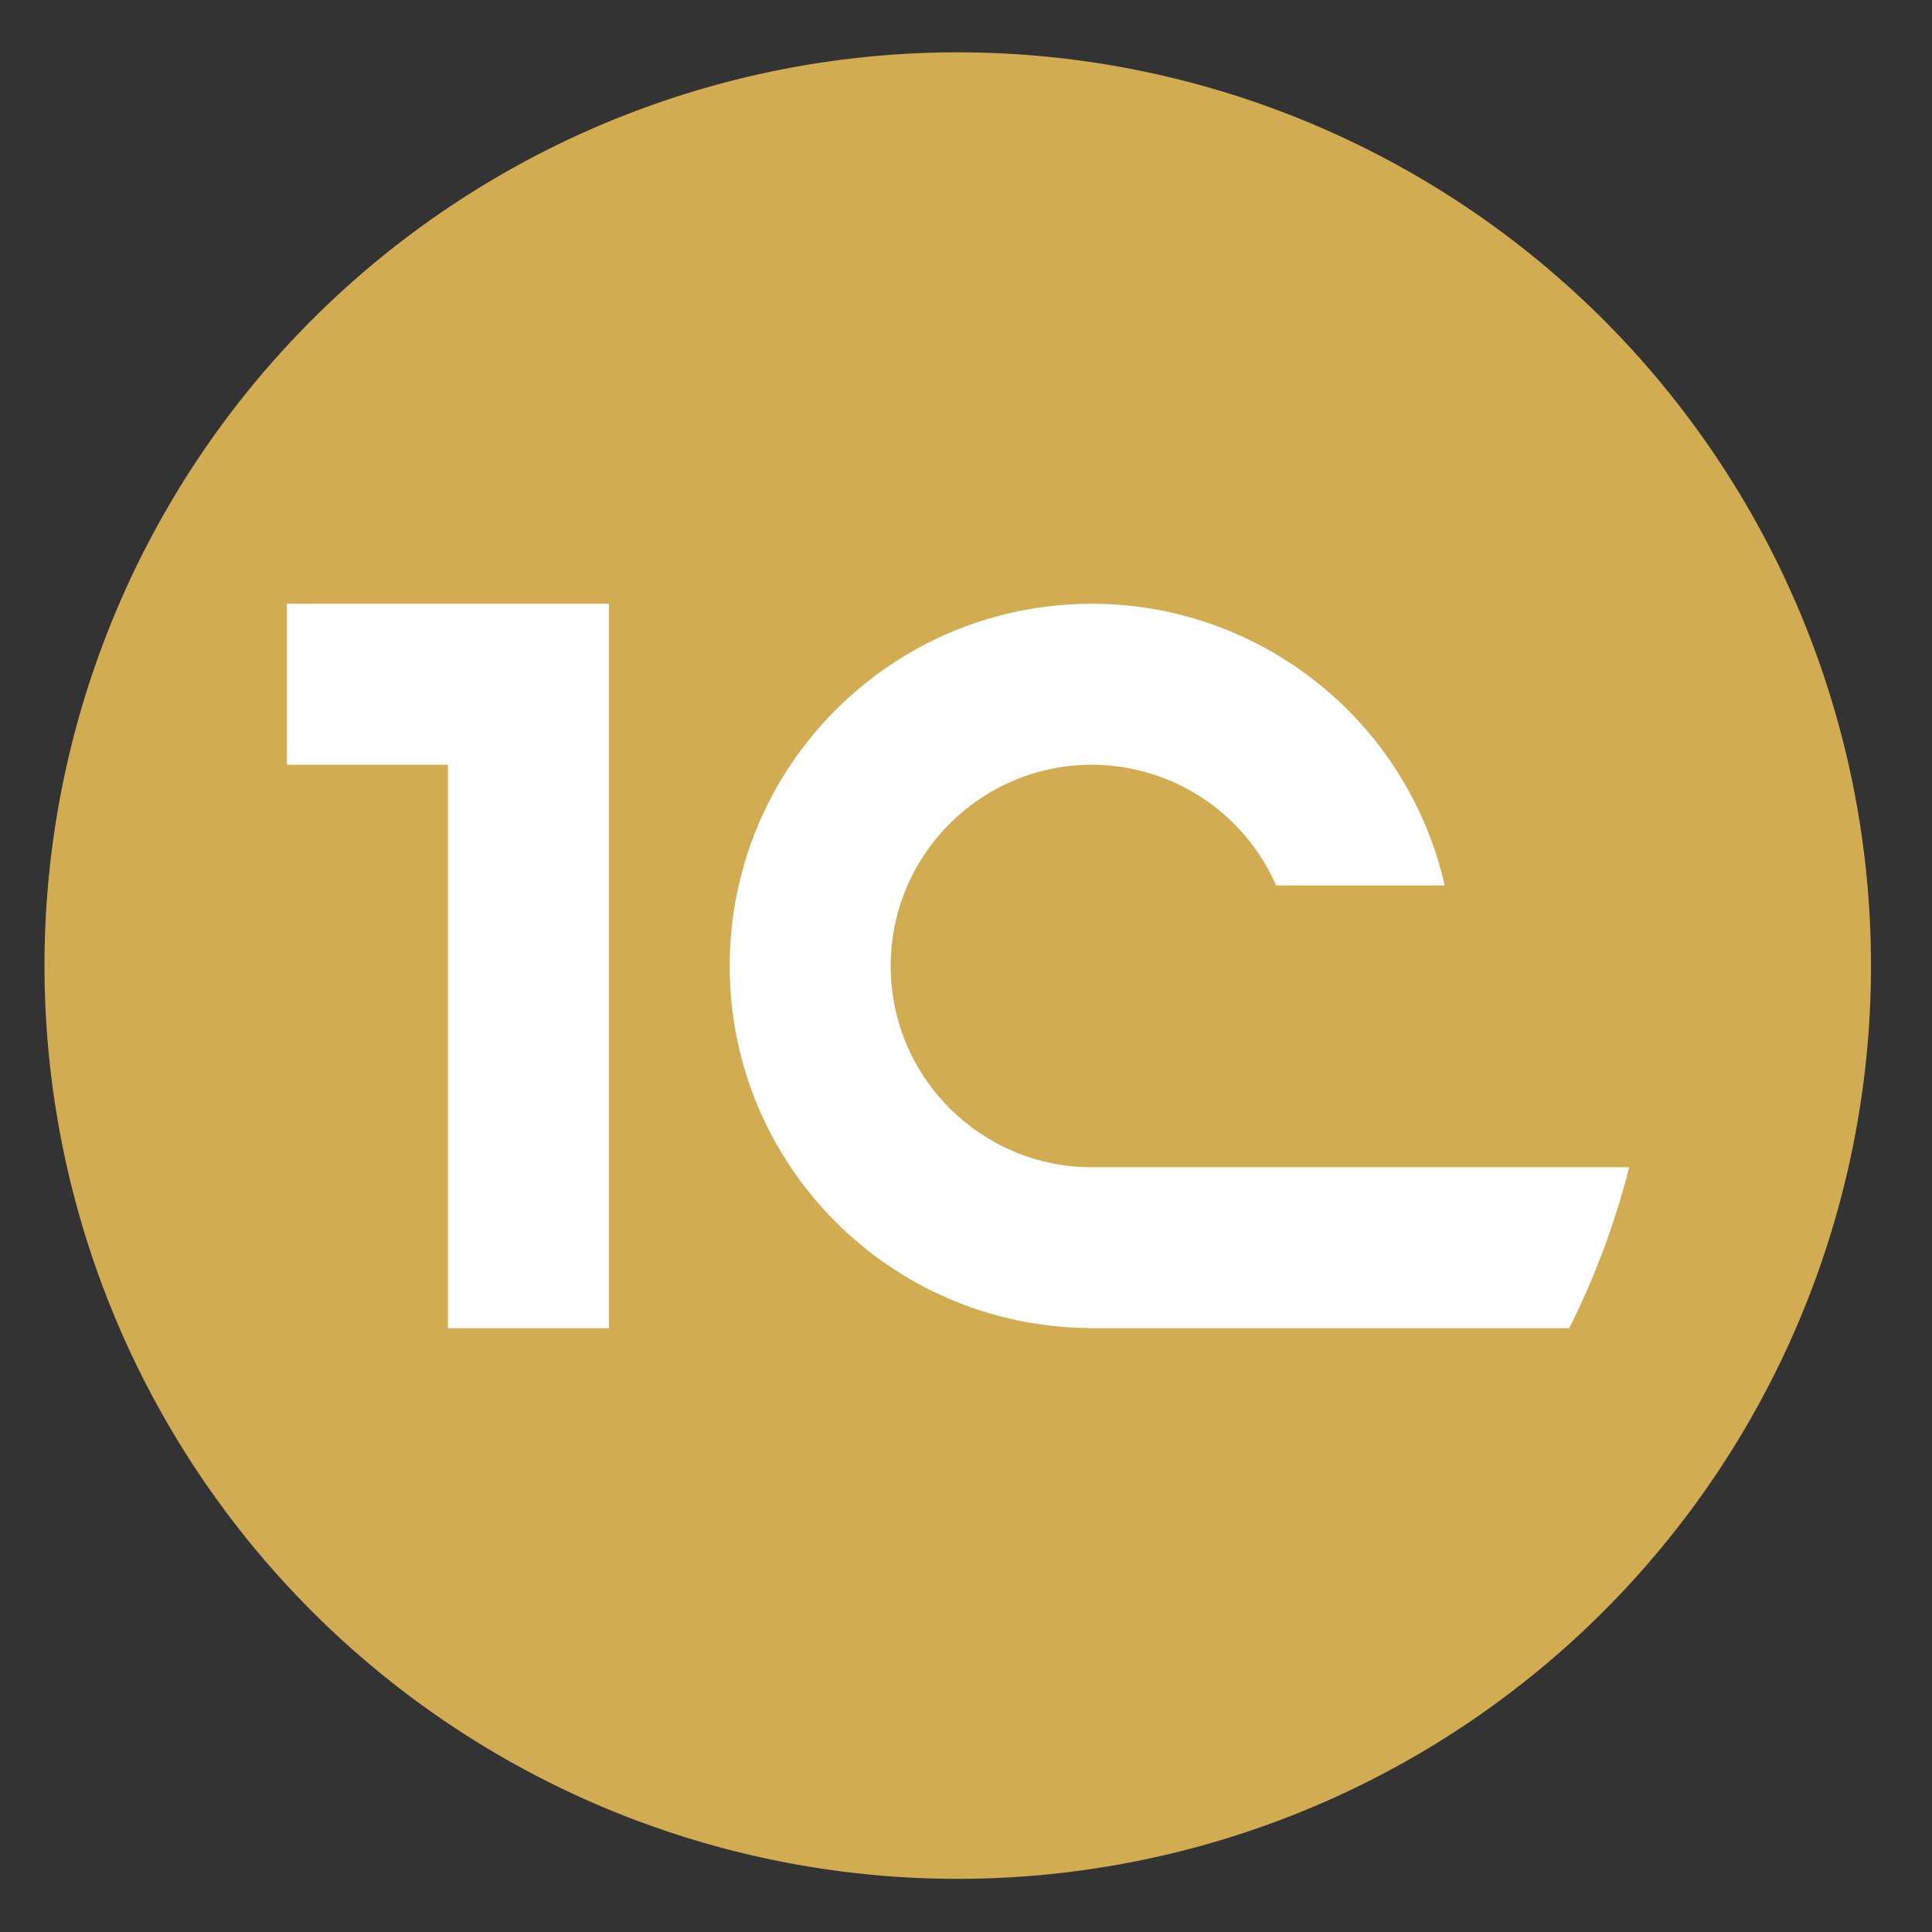 <svg height="48" width="48" xmlns="http://www.w3.org/2000/svg"><rect width="100%" height="100%" fill="#333333" stroke="none"/><path d="m44.322 27.405a19.73 19.73 0 0 1 -19.73 19.73 19.73 19.73 0 0 1 -19.73-19.73 19.73 19.73 0 0 1 19.73-19.73 19.73 19.73 0 0 1 19.73 19.73z" fill="#d3ae54" opacity=".99" transform="matrix(1.15 0 0 1.15 -4.486 -7.526)"/><path d="m7.129 15v4h4v14h4v-18zm20 0c-4.971 0-9 4.029-9 9 0 4.937 3.976 8.94 8.9 8.994v.006h11.957c.635-1.262 1.134-2.6 1.492-4h-13.349c-2.761 0-5-2.239-5-5s2.239-5 5-5c1.986.003 3.782 1.18 4.576 3h4.189c-.933-4.092-4.569-6.996-8.766-7z" fill="#fff"/></svg>